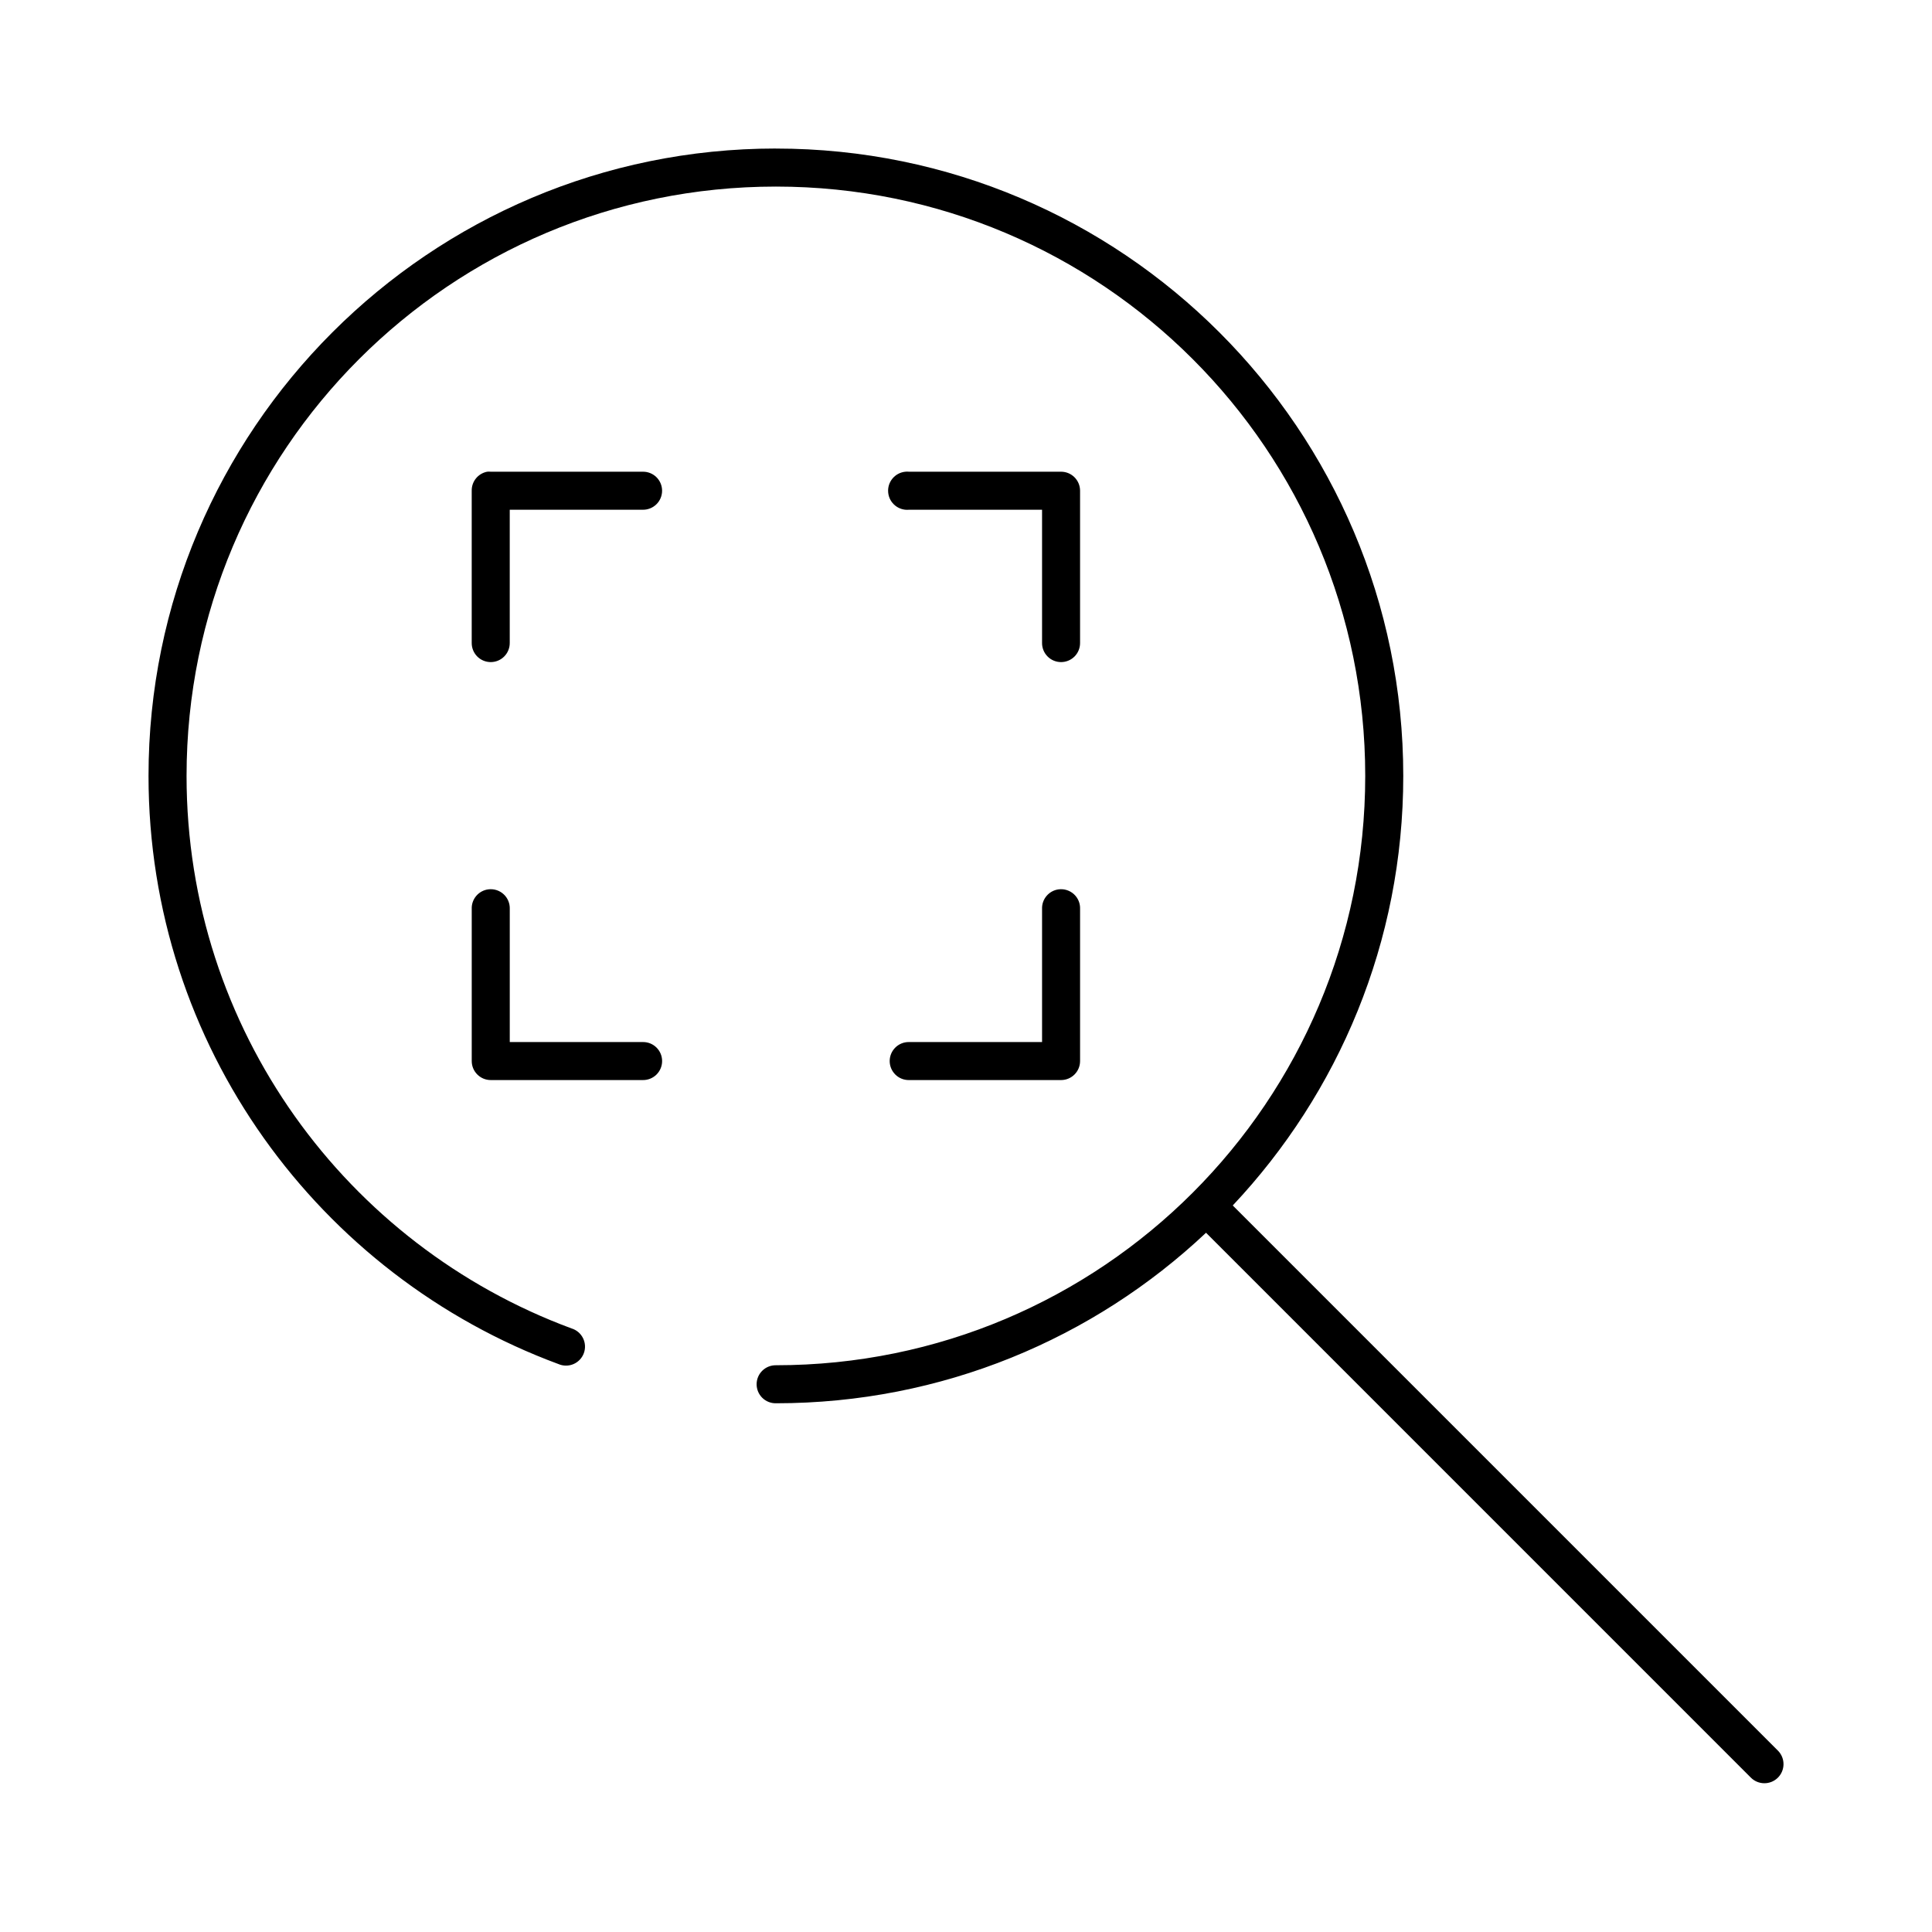 <?xml version="1.0" encoding="UTF-8"?>
<!-- Uploaded to: ICON Repo, www.iconrepo.com, Generator: ICON Repo Mixer Tools -->
<svg fill="#000000" width="800px" height="800px" version="1.1" viewBox="144 144 512 512" xmlns="http://www.w3.org/2000/svg">
 <path d="m349.62 183.36c-91.762 0-166.26 74.496-166.26 166.26 0 71.512 45.211 132.42 108.64 155.87 1.27 0.547 2.711 0.551 3.984 0.004 1.273-0.547 2.266-1.594 2.742-2.894 0.477-1.301 0.395-2.742-0.223-3.981-0.617-1.242-1.715-2.172-3.043-2.574-59.551-22.016-102.02-79.156-102.02-146.42 0-86.316 69.863-156.18 156.18-156.18 86.316 0 156.18 69.863 156.18 156.18 0 86.316-69.863 156.18-156.18 156.18-1.348-0.016-2.648 0.504-3.609 1.453-0.961 0.945-1.5 2.238-1.5 3.586 0 1.348 0.539 2.641 1.5 3.59 0.961 0.945 2.262 1.469 3.609 1.449 44.09 0 84.219-17.137 113.99-45.188l144.37 144.38c1.961 1.98 5.152 2.004 7.144 0.059 1.992-1.949 2.035-5.141 0.098-7.144l-144.53-144.53c28.004-29.758 45.188-69.781 45.188-113.83 0-91.762-74.496-166.26-166.26-166.26zm-76.516 85.648c-2.41 0.461-4.137 2.586-4.094 5.039v40.305c-0.02 1.348 0.504 2.648 1.449 3.609 0.949 0.961 2.242 1.5 3.59 1.5s2.641-0.539 3.586-1.5c0.949-0.961 1.469-2.262 1.453-3.609v-35.266h35.266c1.348 0.016 2.648-0.504 3.609-1.453 0.961-0.945 1.5-2.238 1.5-3.586s-0.539-2.641-1.5-3.59c-0.961-0.945-2.262-1.469-3.609-1.449h-40.305c-0.316-0.031-0.633-0.031-0.945 0zm110.84 0c-2.785 0.262-4.828 2.727-4.566 5.512 0.258 2.781 2.727 4.824 5.508 4.566h35.27v35.266c-0.02 1.348 0.5 2.648 1.449 3.609 0.945 0.961 2.238 1.5 3.586 1.5 1.352 0 2.641-0.539 3.59-1.5 0.945-0.961 1.469-2.262 1.449-3.609v-40.305c0-2.781-2.254-5.039-5.039-5.039h-40.305c-0.312-0.031-0.629-0.031-0.941 0zm-110.52 110.68c-2.598 0.328-4.512 2.582-4.41 5.195v40.305c0 2.785 2.258 5.039 5.039 5.039h40.305c1.348 0.02 2.648-0.504 3.609-1.449 0.961-0.949 1.5-2.238 1.5-3.59 0-1.348-0.539-2.641-1.5-3.586-0.961-0.949-2.262-1.469-3.609-1.449h-35.266v-35.27c0.055-1.477-0.539-2.91-1.633-3.91-1.09-1-2.566-1.469-4.035-1.285zm151.14 0c-2.594 0.328-4.508 2.582-4.406 5.195v35.27h-35.27c-1.348-0.02-2.648 0.5-3.606 1.449-0.961 0.945-1.504 2.238-1.504 3.586 0 1.352 0.543 2.641 1.504 3.59 0.957 0.945 2.258 1.469 3.606 1.449h40.305c2.785 0 5.039-2.254 5.039-5.039v-40.305c0.059-1.477-0.539-2.91-1.629-3.91-1.094-1-2.57-1.469-4.039-1.285z"/>
</svg>